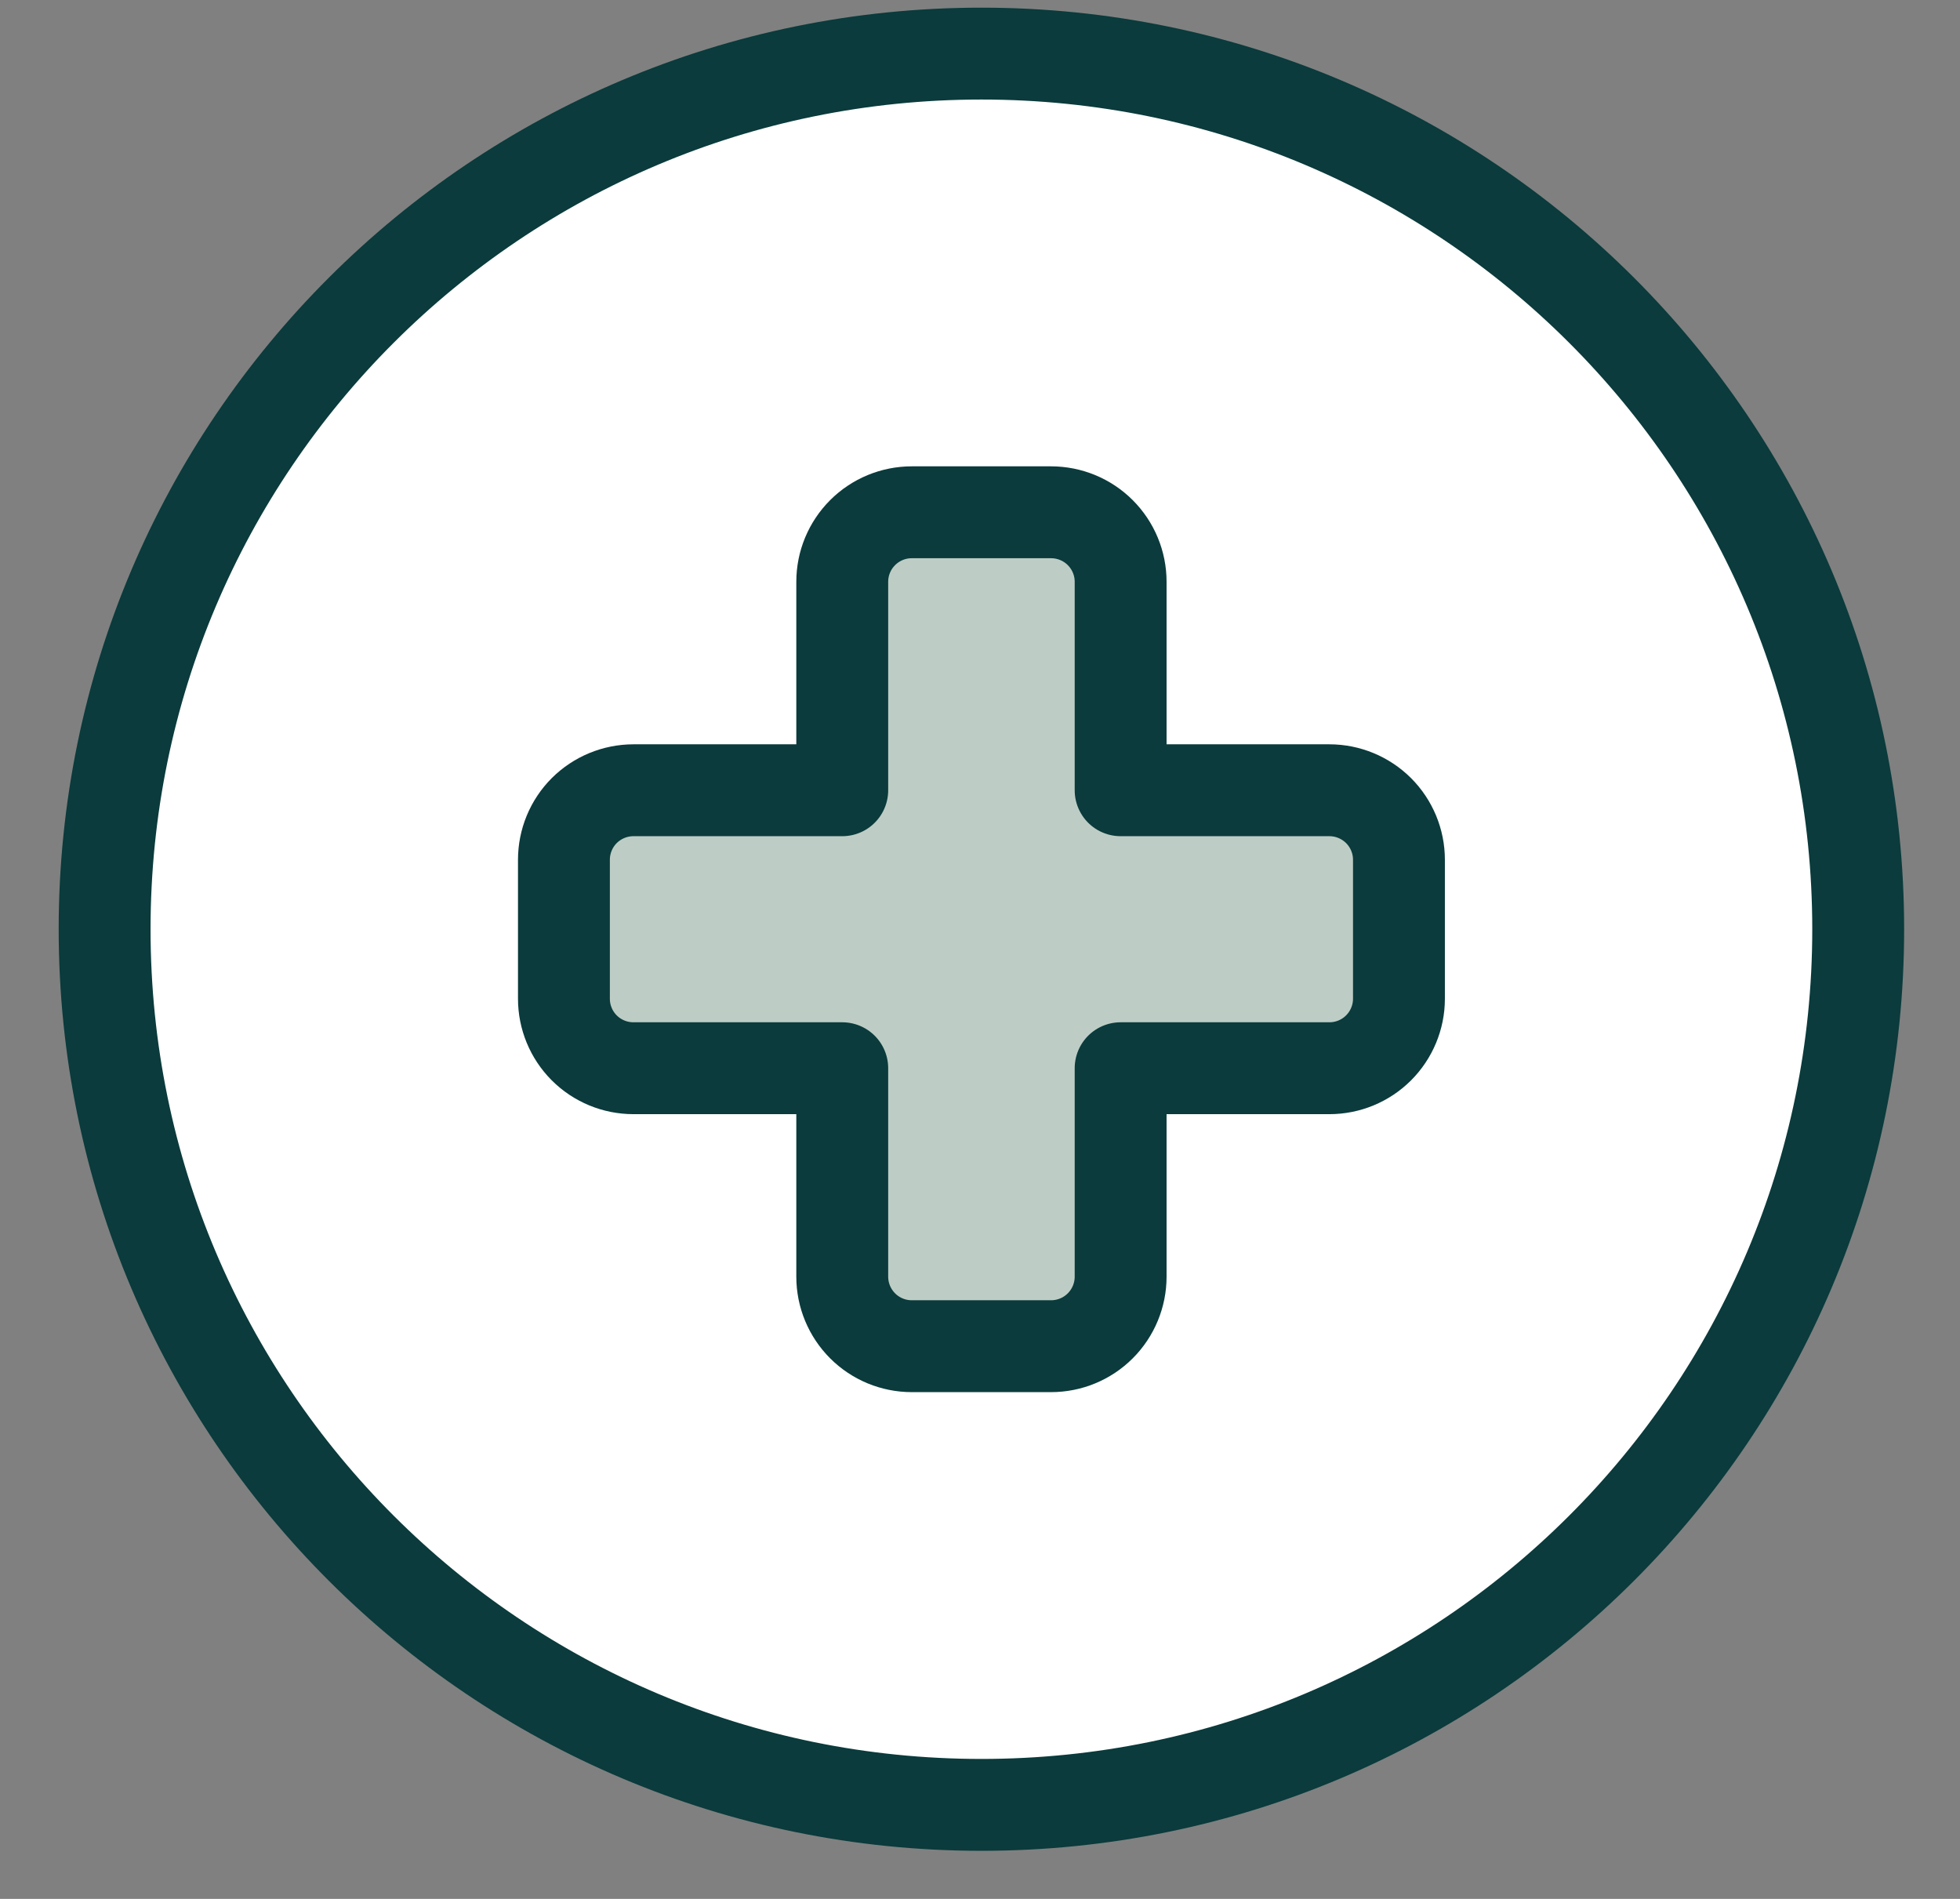 <svg width="32" height="31" viewBox="0 0 32 31" fill="none" xmlns="http://www.w3.org/2000/svg">
<rect x="0" y="0" width="32" height="31" fill="#808080" stroke="none"/>
<path d="M16.023 29.465C23.929 29.465 30.338 23.065 30.338 15.17C30.338 7.275 23.929 0.875 16.023 0.875C8.117 0.875 1.708 7.275 1.708 15.17C1.708 23.065 8.117 29.465 16.023 29.465Z" fill="white" stroke="#0B3B3C" stroke-width="1.5" stroke-linecap="round" stroke-linejoin="round"/>
<path d="M22.84 14.036C22.84 13.735 22.72 13.446 22.507 13.233C22.294 13.021 22.005 12.901 21.704 12.901H18.296V9.497C18.296 9.196 18.176 8.908 17.963 8.695C17.75 8.482 17.461 8.363 17.159 8.363H14.887C14.586 8.363 14.297 8.482 14.084 8.695C13.871 8.908 13.751 9.196 13.751 9.497V12.901H10.343C10.041 12.901 9.752 13.021 9.539 13.233C9.326 13.446 9.207 13.735 9.207 14.036V16.305C9.207 16.605 9.326 16.894 9.539 17.107C9.752 17.32 10.041 17.439 10.343 17.439H13.751V20.843C13.751 21.143 13.871 21.432 14.084 21.645C14.297 21.858 14.586 21.977 14.887 21.977H17.159C17.461 21.977 17.75 21.858 17.963 21.645C18.176 21.432 18.296 21.143 18.296 20.843V17.439H21.704C22.005 17.439 22.294 17.32 22.507 17.107C22.72 16.894 22.84 16.605 22.84 16.305V14.036Z" fill="#BDCDC5" stroke="#0B3B3C" stroke-width="1.5" stroke-linecap="round" stroke-linejoin="round"/>
</svg>

